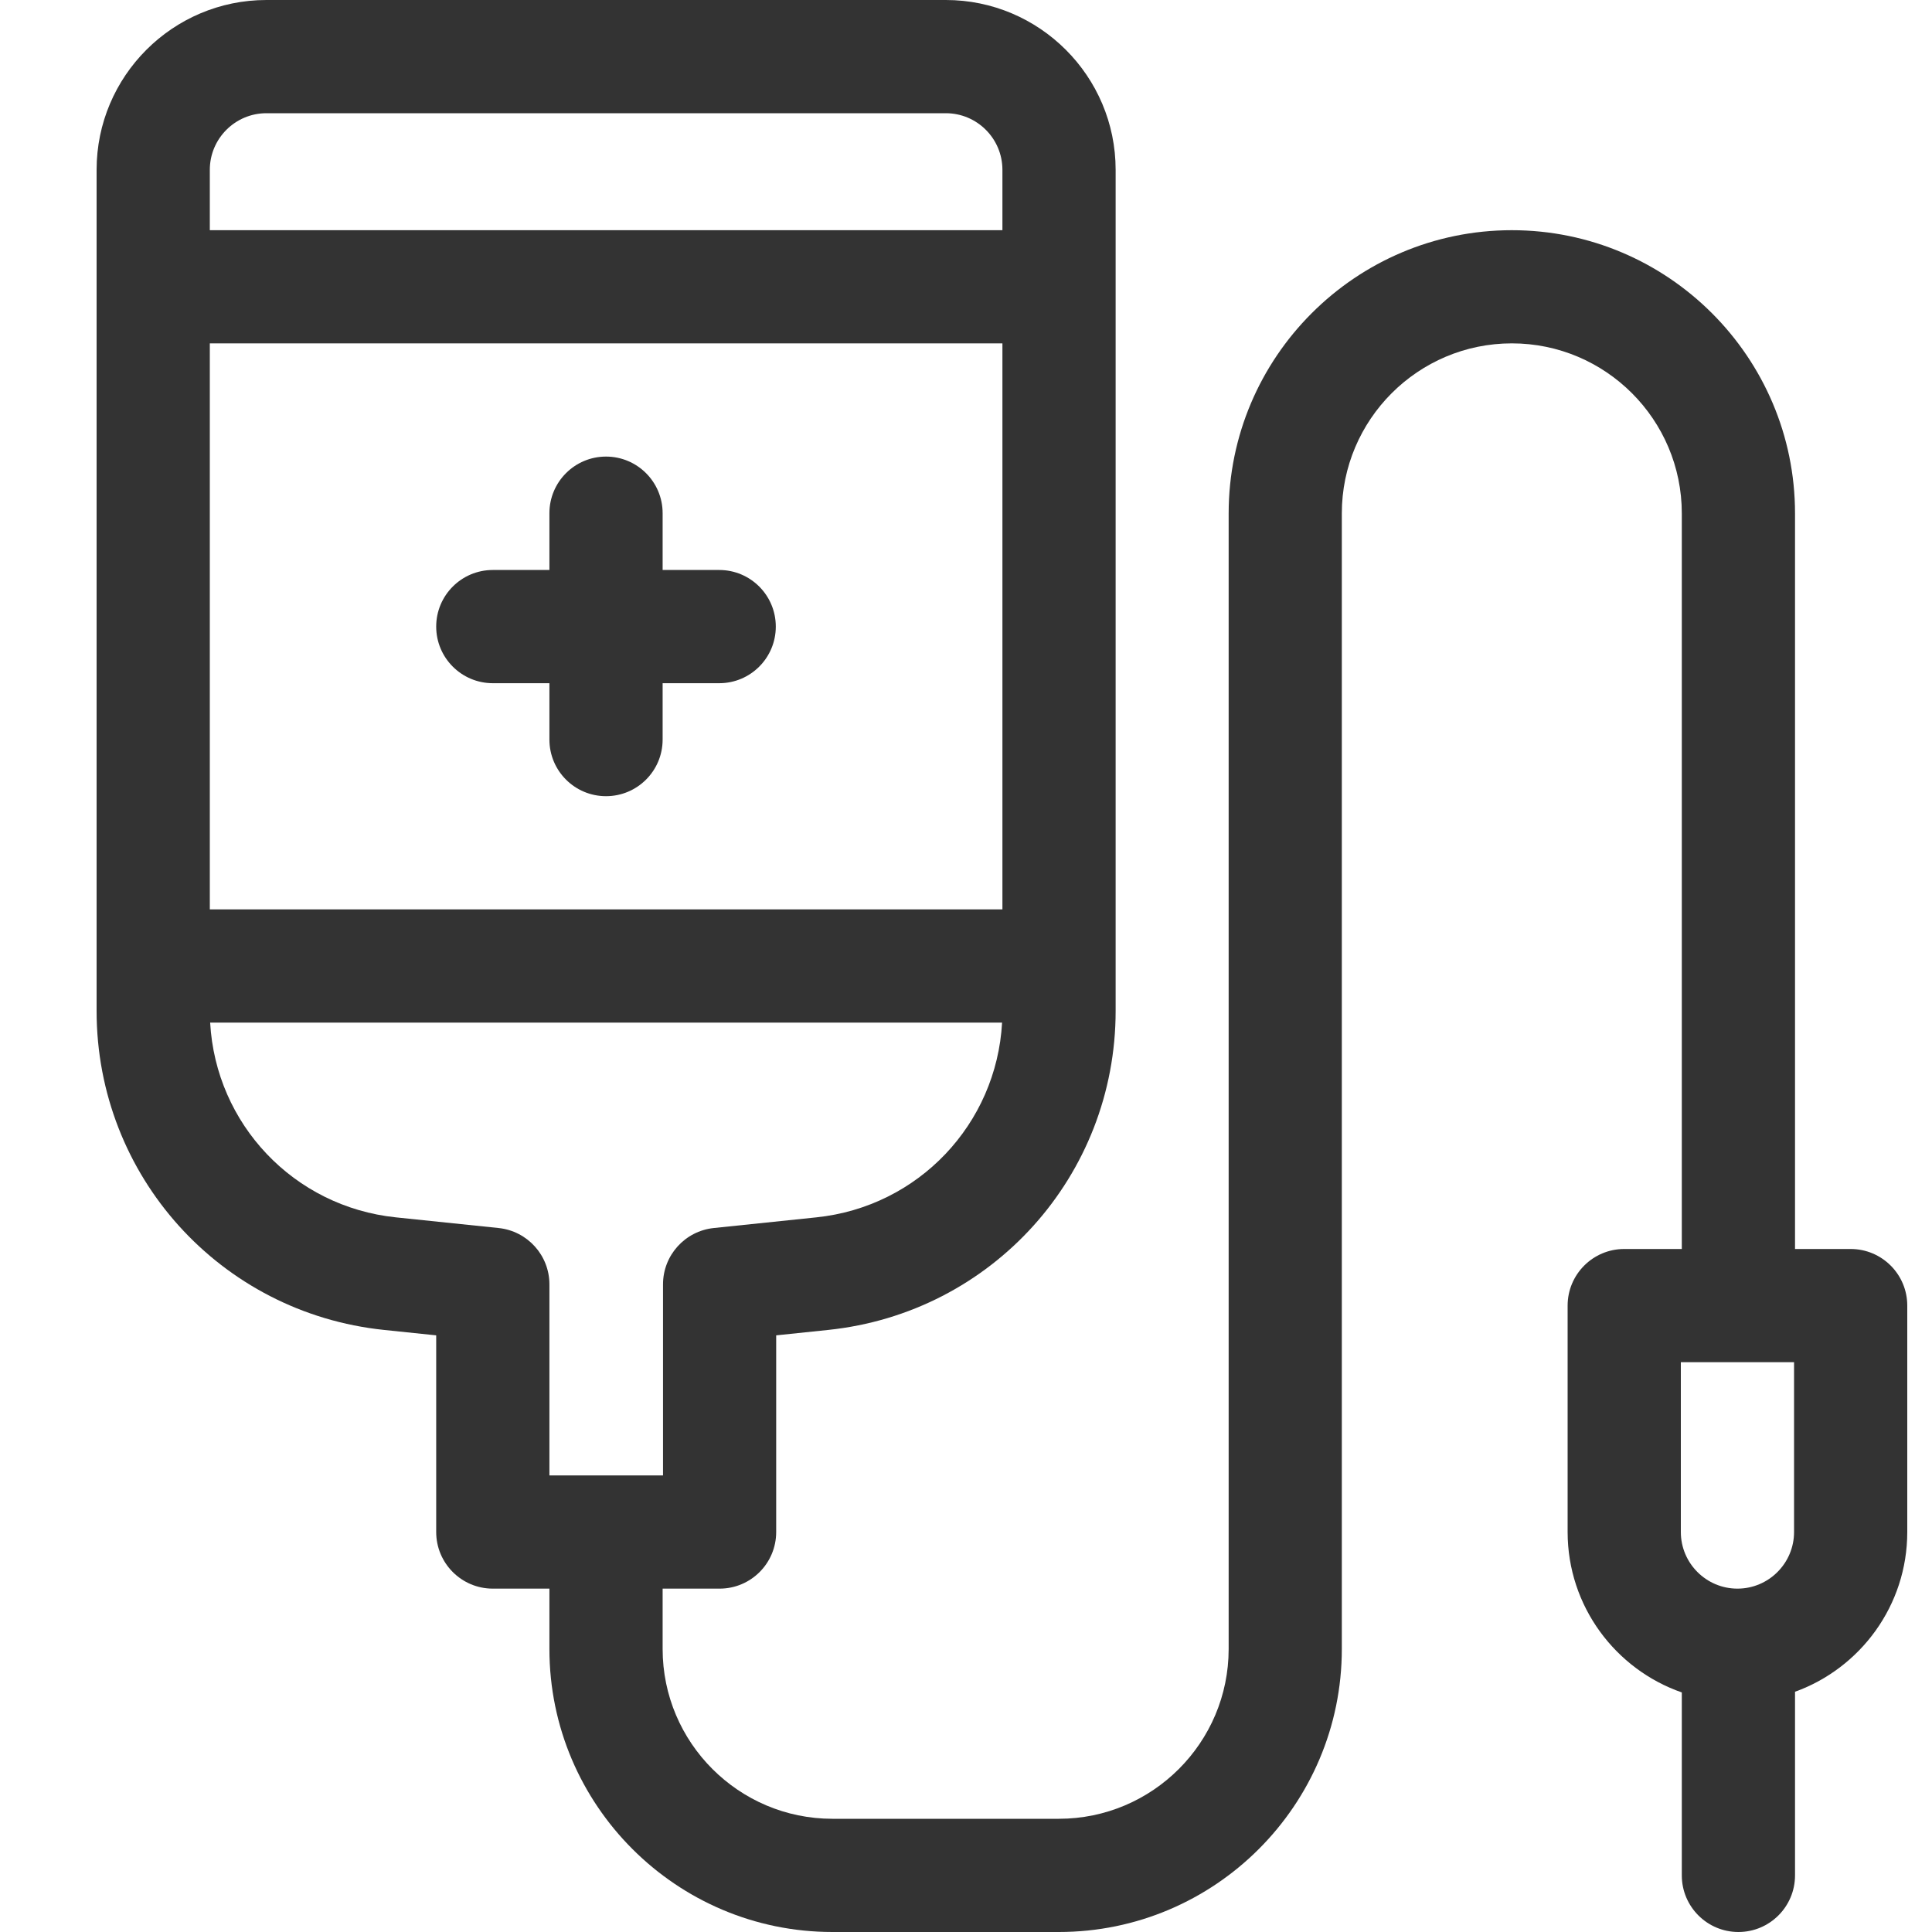 <svg width="40" height="40" viewBox="0 0 40 40" fill="none" xmlns="http://www.w3.org/2000/svg">
<rect x="0" y="0" width="40" height="40" fill="#333333" stroke="none"/>
<path d="M19.582 0H40V40H35.992C36.639 40 37.164 39.475 37.164 38.828V35.026C38.518 34.537 39.488 33.239 39.488 31.719V27.031C39.488 26.384 38.963 25.859 38.316 25.859H37.164V10.629C37.164 7.396 34.534 4.766 31.301 4.766C28.068 4.766 25.438 7.396 25.438 10.629V34.141C25.438 36.079 23.86 37.656 21.922 37.656H17.234C15.296 37.656 13.719 36.079 13.719 34.141V32.891H14.898C15.546 32.891 16.07 32.366 16.07 31.719V27.647L17.145 27.535C20.538 27.182 23.098 24.343 23.098 20.93V3.516C23.098 1.577 21.52 0 19.582 0Z" fill="white"/>
<path d="M5.516 0H0V40H17.234C14.004 40 11.375 37.371 11.375 34.141V32.891H10.203C9.556 32.891 9.031 32.366 9.031 31.719V27.647L7.953 27.535C4.559 27.182 2 24.342 2 20.93V3.516C2 1.577 3.577 0 5.516 0Z" fill="white"/>
<path d="M21.922 40C25.153 40 27.781 37.371 27.781 34.141V10.629C27.781 8.688 29.36 7.109 31.301 7.109C33.242 7.109 34.82 8.688 34.82 10.629V25.859H33.628C32.981 25.859 32.456 26.384 32.456 27.031V31.719C32.456 33.254 33.446 34.562 34.82 35.04V38.828C34.82 39.475 35.345 40 35.992 40H21.922Z" fill="white"/>
<path fill-rule="evenodd" clip-rule="evenodd" d="M20.754 7.109H4.344V18.828H20.754V7.109ZM14.891 11.801H13.719V10.625C13.719 9.978 13.194 9.453 12.547 9.453C11.9 9.453 11.375 9.978 11.375 10.625V11.801H10.203C9.556 11.801 9.031 12.325 9.031 12.973C9.031 13.62 9.556 14.145 10.203 14.145H11.375V15.312C11.375 15.96 11.9 16.484 12.547 16.484C13.194 16.484 13.719 15.96 13.719 15.312V14.145H14.891C15.538 14.145 16.062 13.62 16.062 12.973C16.062 12.325 15.538 11.801 14.891 11.801Z" fill="white"/>
<path d="M19.582 2.344H5.516C4.87 2.344 4.344 2.869 4.344 3.516V4.766H20.754V3.516C20.754 2.869 20.228 2.344 19.582 2.344Z" fill="white"/>
<path d="M8.196 25.204L10.324 25.425C10.921 25.488 11.375 25.991 11.375 26.591V30.547H13.727V26.591C13.727 25.991 14.18 25.488 14.777 25.425L16.902 25.204C19.017 24.984 20.631 23.271 20.747 21.172H4.351C4.467 23.271 6.081 24.984 8.196 25.204Z" fill="white"/>
<path d="M37.144 28.203H34.8V31.719C34.8 32.365 35.326 32.891 35.972 32.891C36.618 32.891 37.144 32.365 37.144 31.719V28.203Z" fill="white"/>
</svg>
